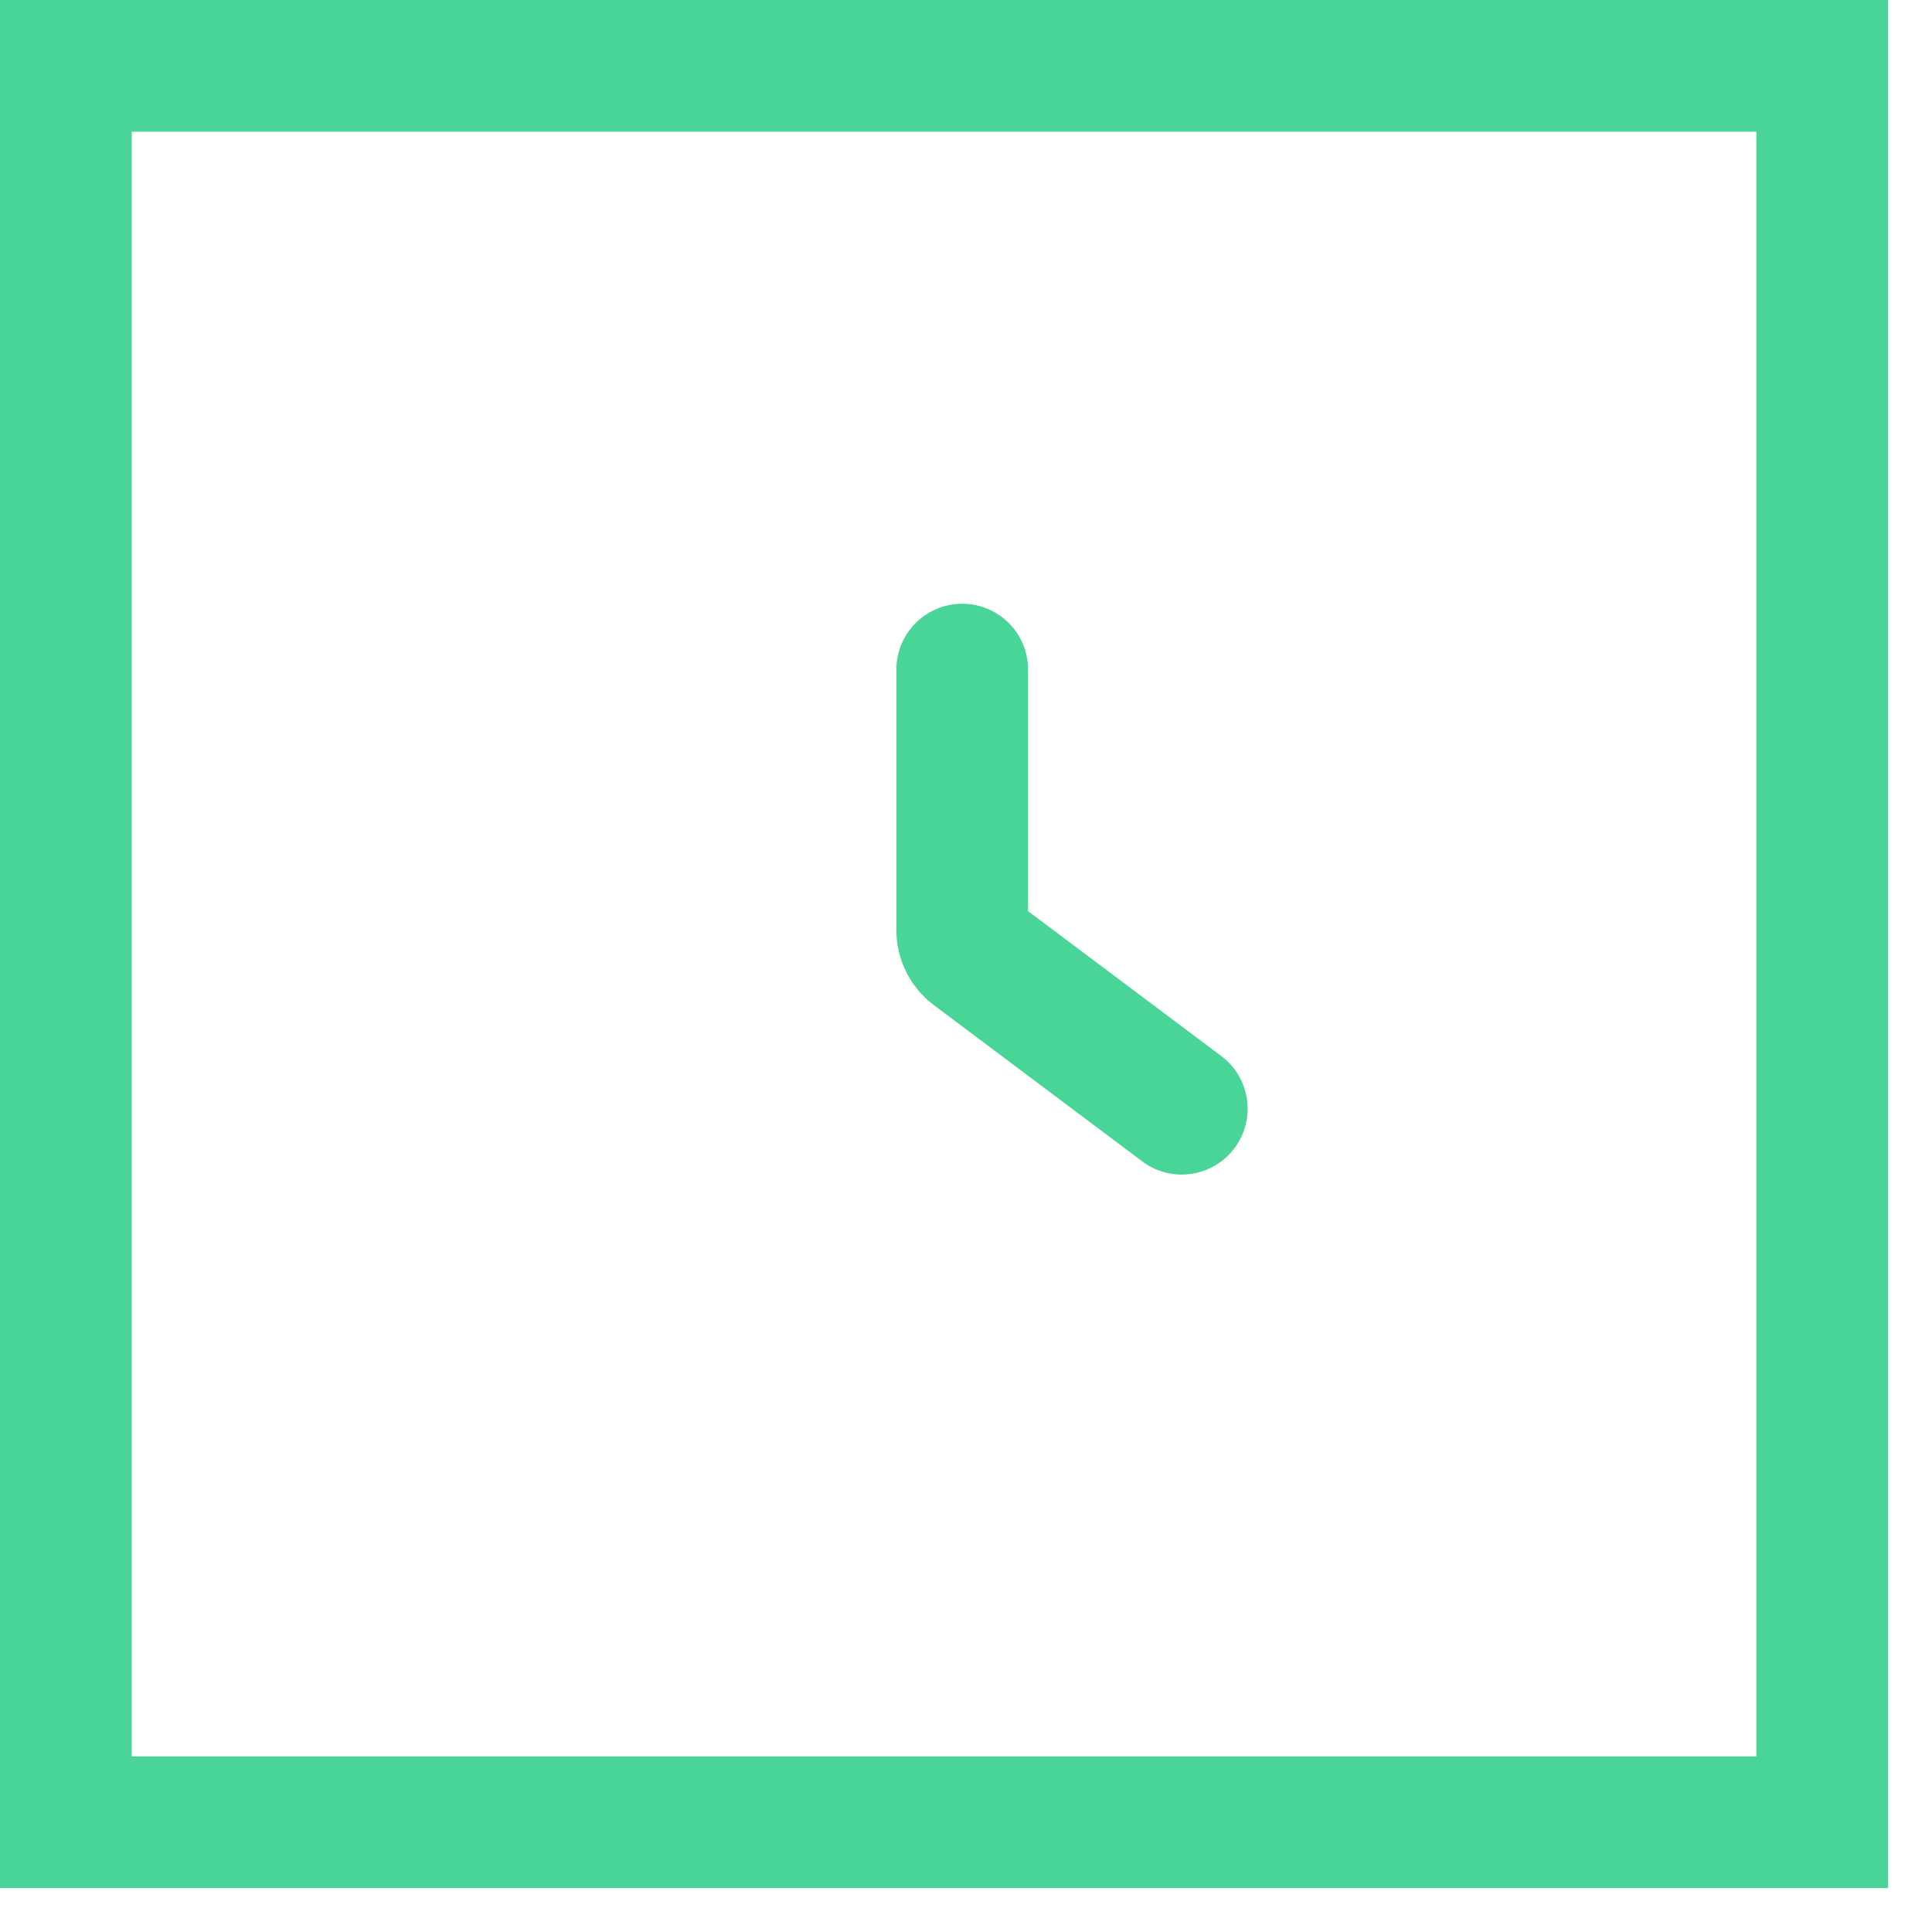 <svg width="22" height="22" viewBox="0 0 22 22" fill="none" xmlns="http://www.w3.org/2000/svg">
<path d="M0.75 0.75V0H0V0.75H0.75ZM20.75 0.75H21.5V0H20.75V0.75ZM20.75 20.75V21.5H21.5V20.75H20.75ZM0.75 20.75H0V21.5H0.75V20.75ZM0.75 0.75V1.5H20.75V0.75V0H0.75V0.75ZM20.75 0.75H20V20.75H20.75H21.5V0.75H20.75ZM20.75 20.75V20H0.75V20.75V21.5H20.75V20.75ZM0.75 20.75H1.5V0.75H0.75H0V20.75H0.75Z" fill="#48D597"/>
<path d="M10.957 7.625V10.594C10.957 10.692 11.004 10.785 11.082 10.844L13.457 12.625" stroke="#48D597" stroke-width="1.5" stroke-linecap="round"/>
</svg>
